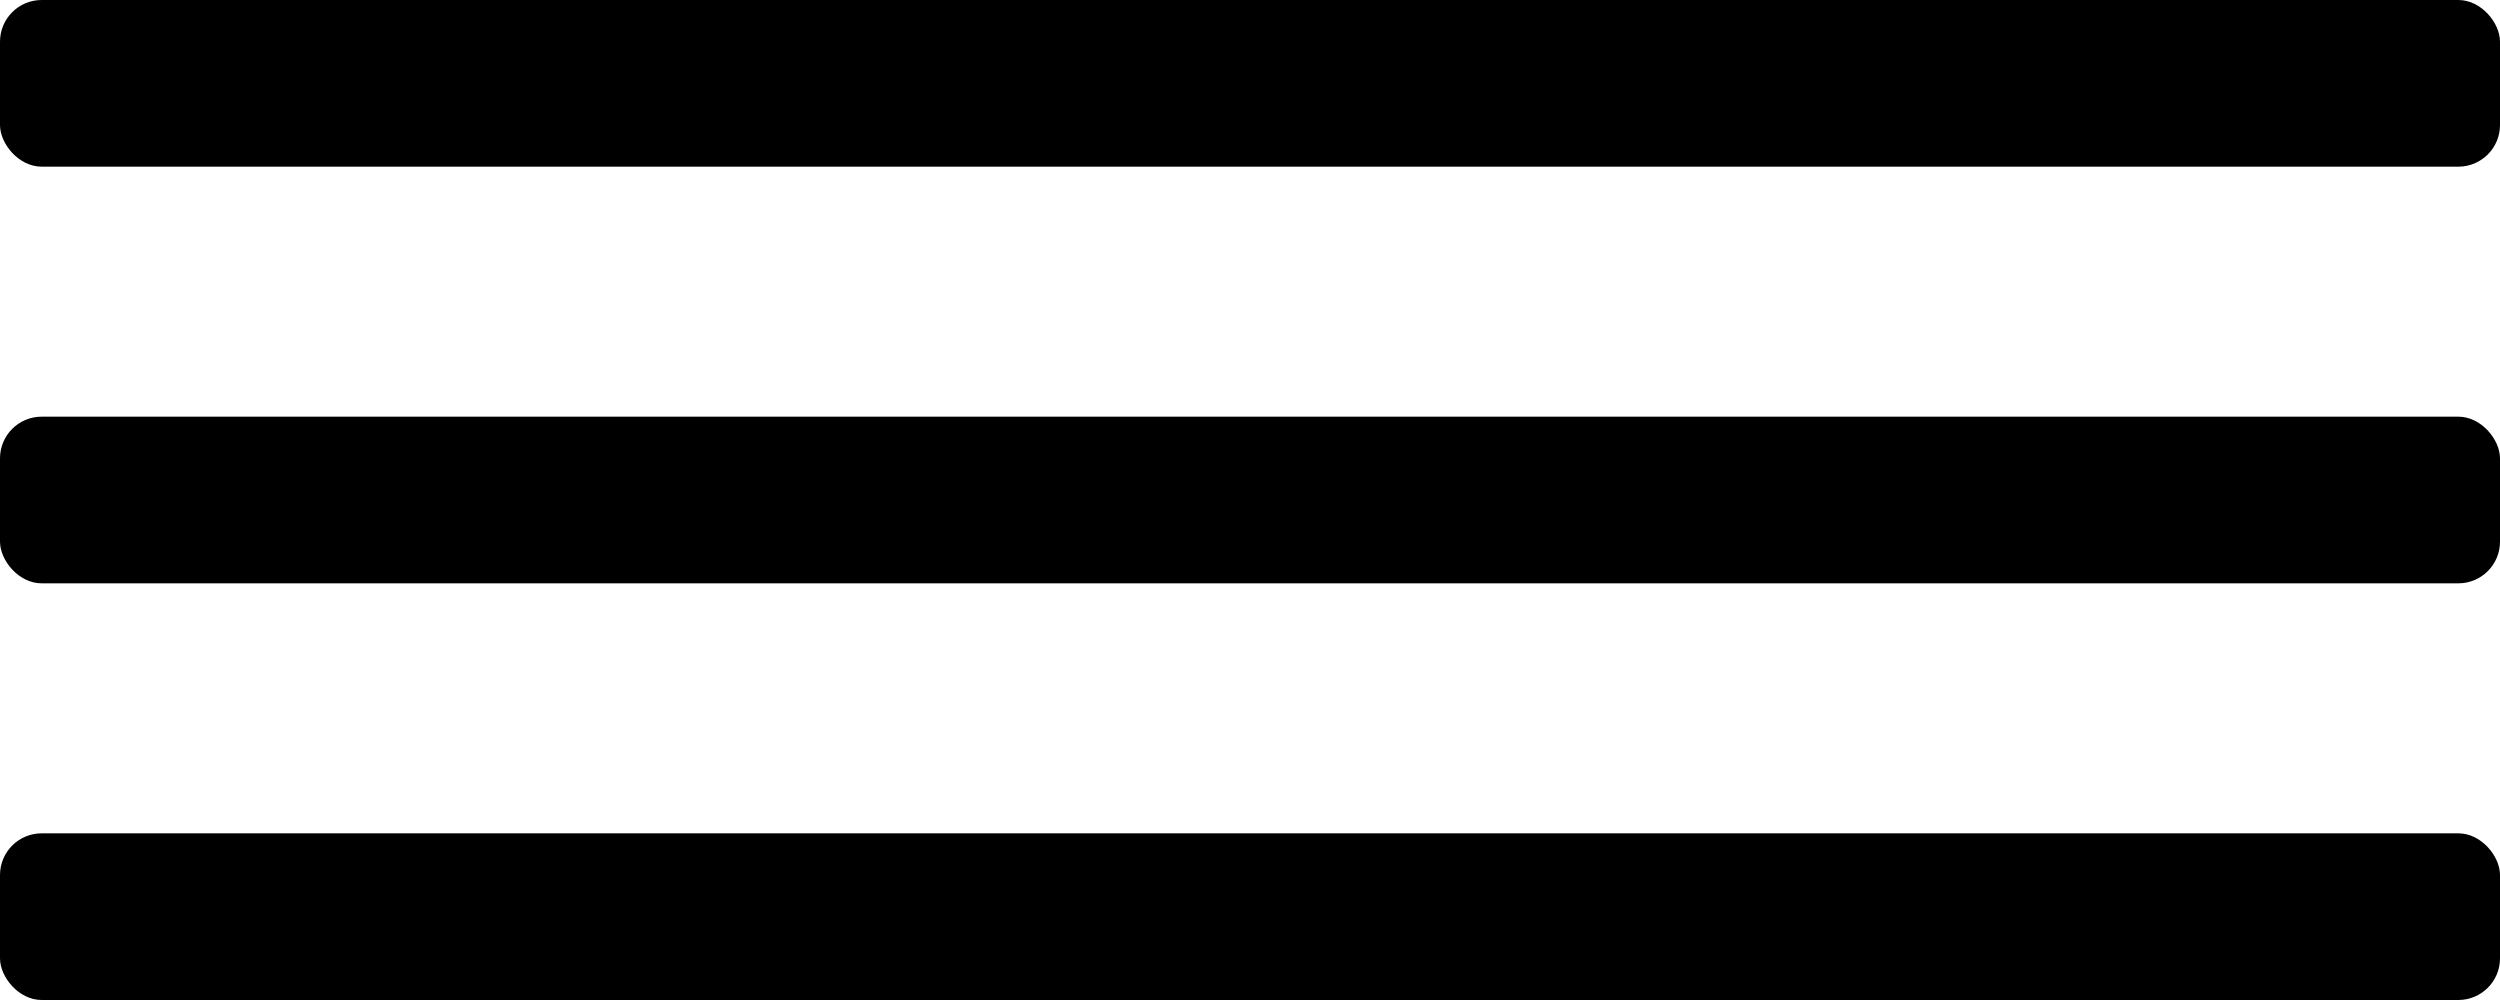 <?xml version="1.0" encoding="UTF-8"?> <svg xmlns="http://www.w3.org/2000/svg" width="60" height="24" viewBox="0 0 60 24" fill="none"> <rect width="60" height="4" rx="1" fill="black"></rect> <rect y="10" width="60" height="4" rx="1" fill="black"></rect> <rect y="20" width="60" height="4" rx="1" fill="black"></rect> </svg> 